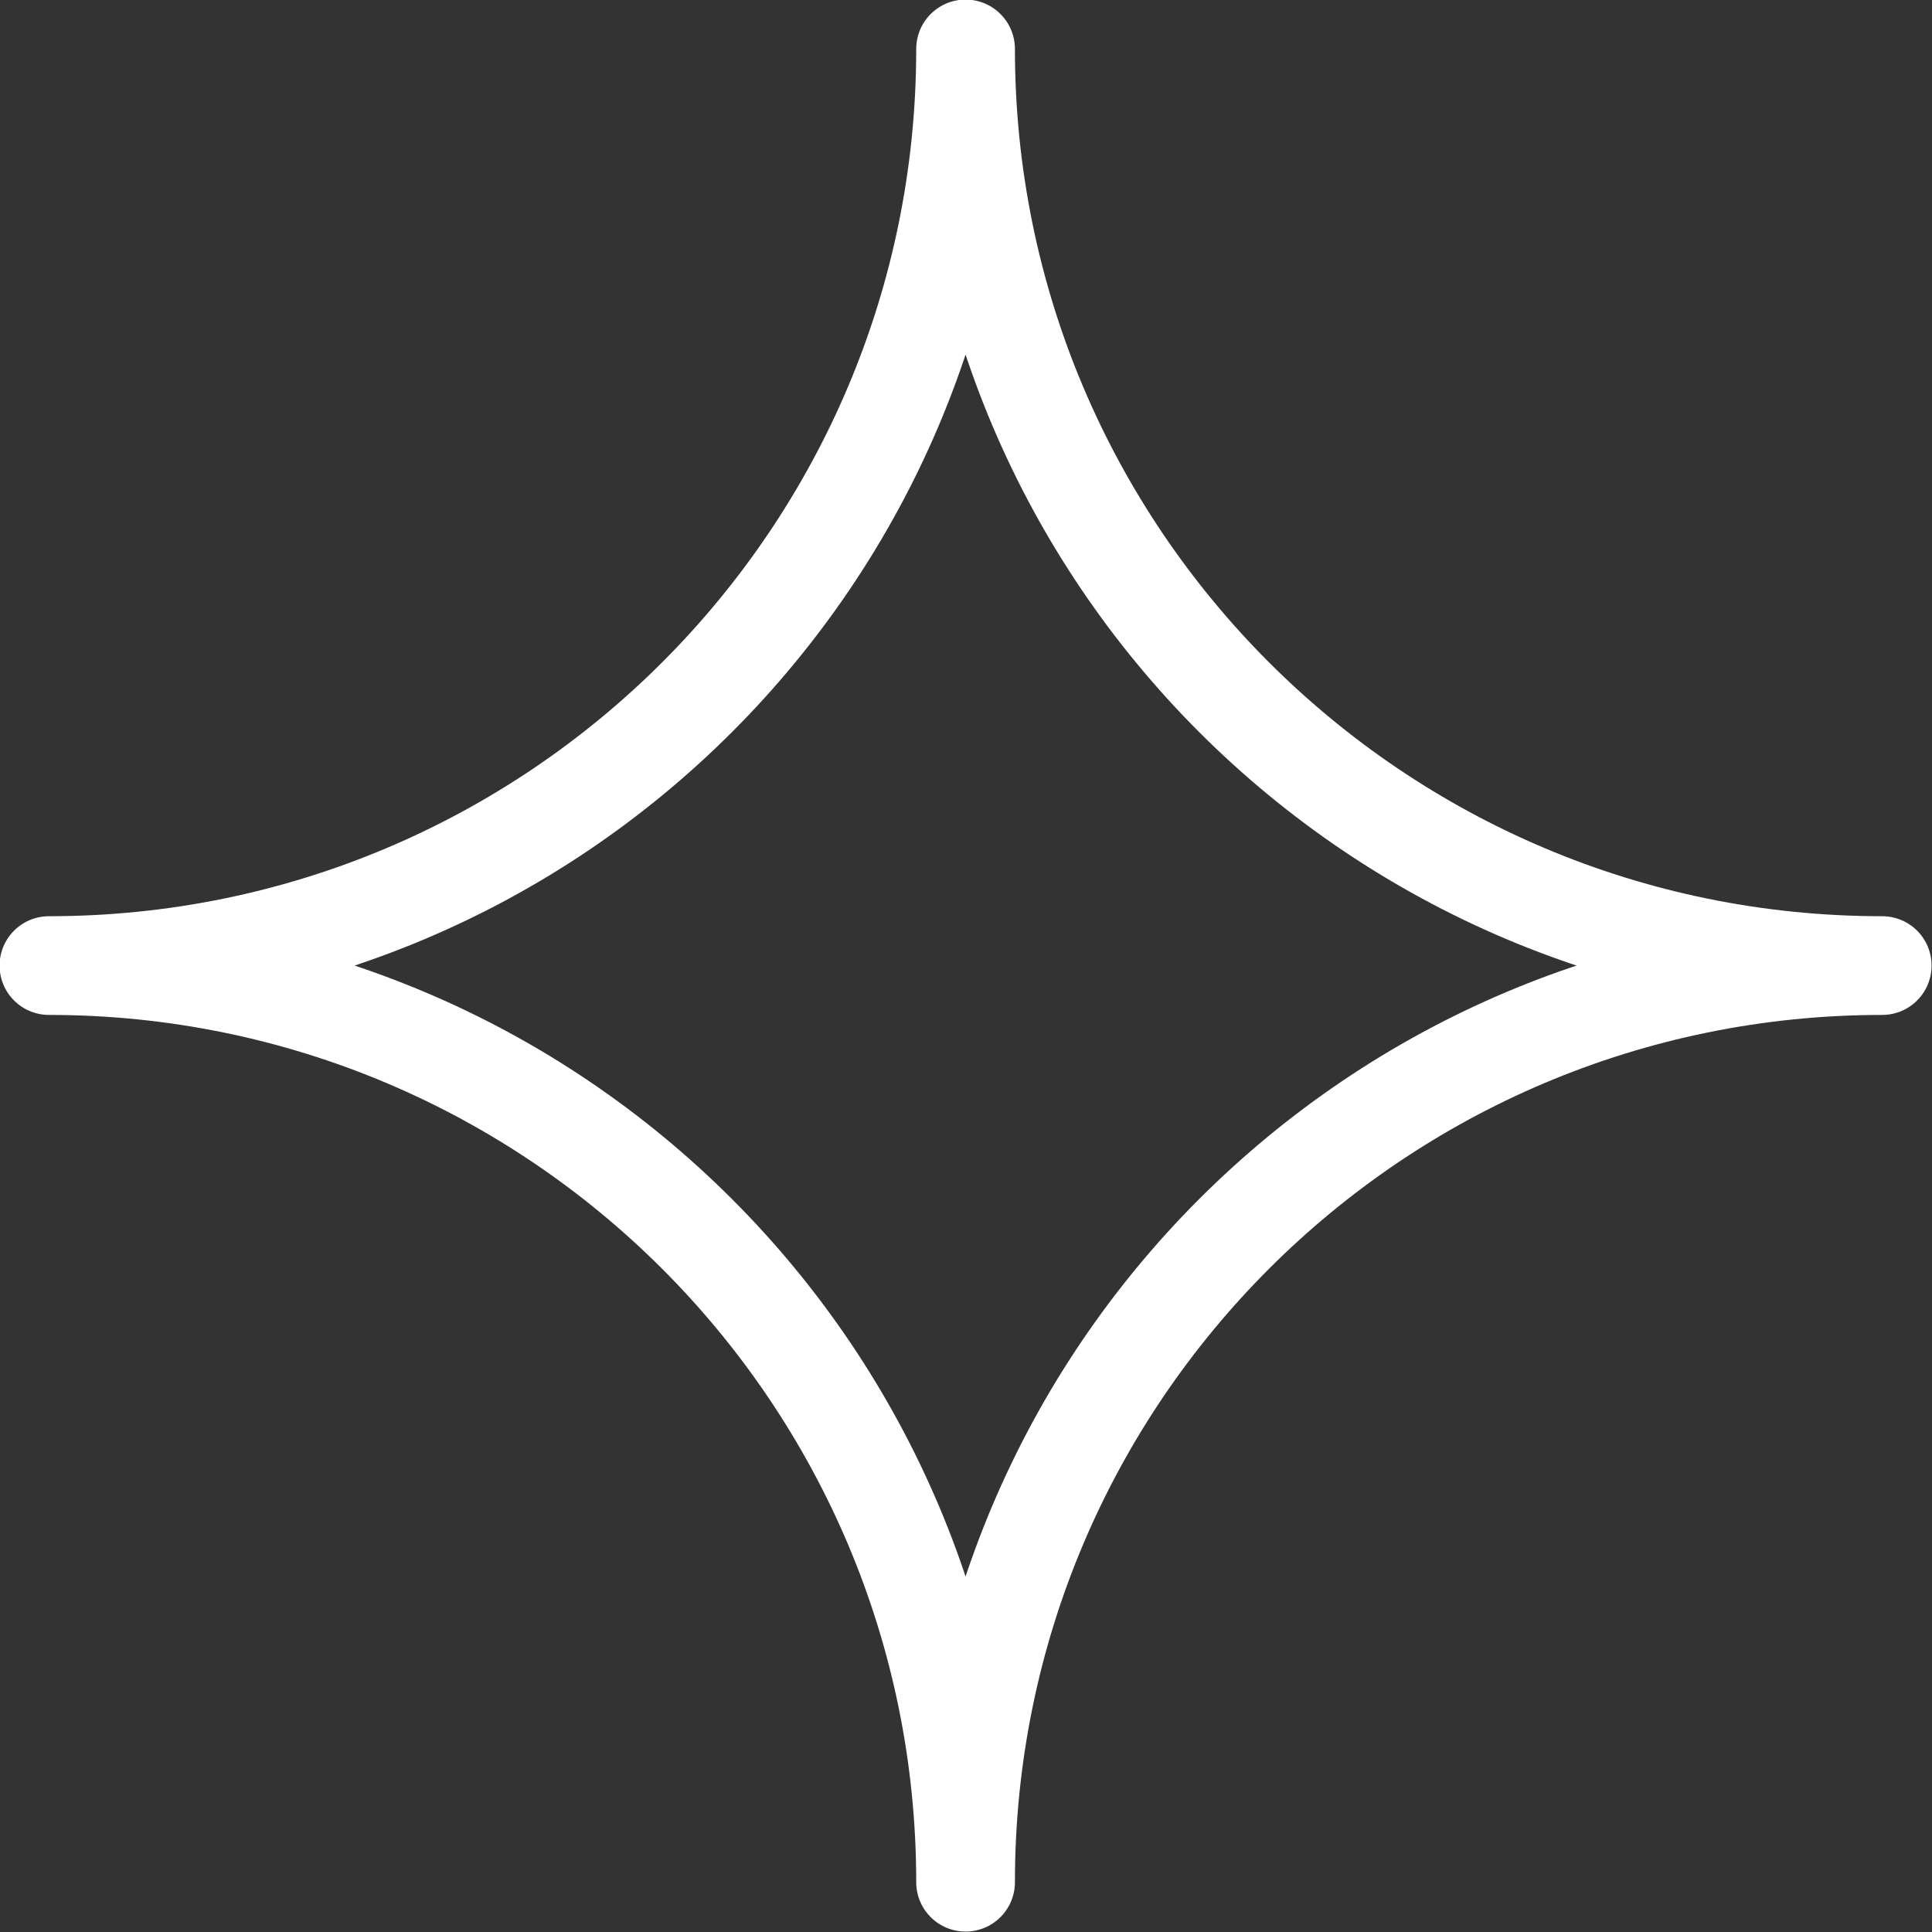 <?xml version="1.0" encoding="UTF-8"?>
<svg id="Layer_2" data-name="Layer 2" xmlns="http://www.w3.org/2000/svg" viewBox="0 0 22.51 22.51">
  <rect x="0" y="0" width="22.51" height="22.51" fill="#333333" stroke="none"/>
  <defs>
    <style>
      .cls-1 {
        fill: none;
        stroke: #fff;
        stroke-linecap: round;
        stroke-linejoin: round;
        stroke-width: 1.15px;
      }
    </style>
  </defs>
  <g id="Layer_1-2" data-name="Layer 1">
    <path class="cls-1" d="m21.93,11.25c-5.9,0-10.68-4.78-10.68-10.68,0,5.9-4.78,10.68-10.68,10.68,5.9,0,10.68,4.78,10.68,10.68,0-5.9,4.78-10.68,10.68-10.68Z"/>
  </g>
</svg>